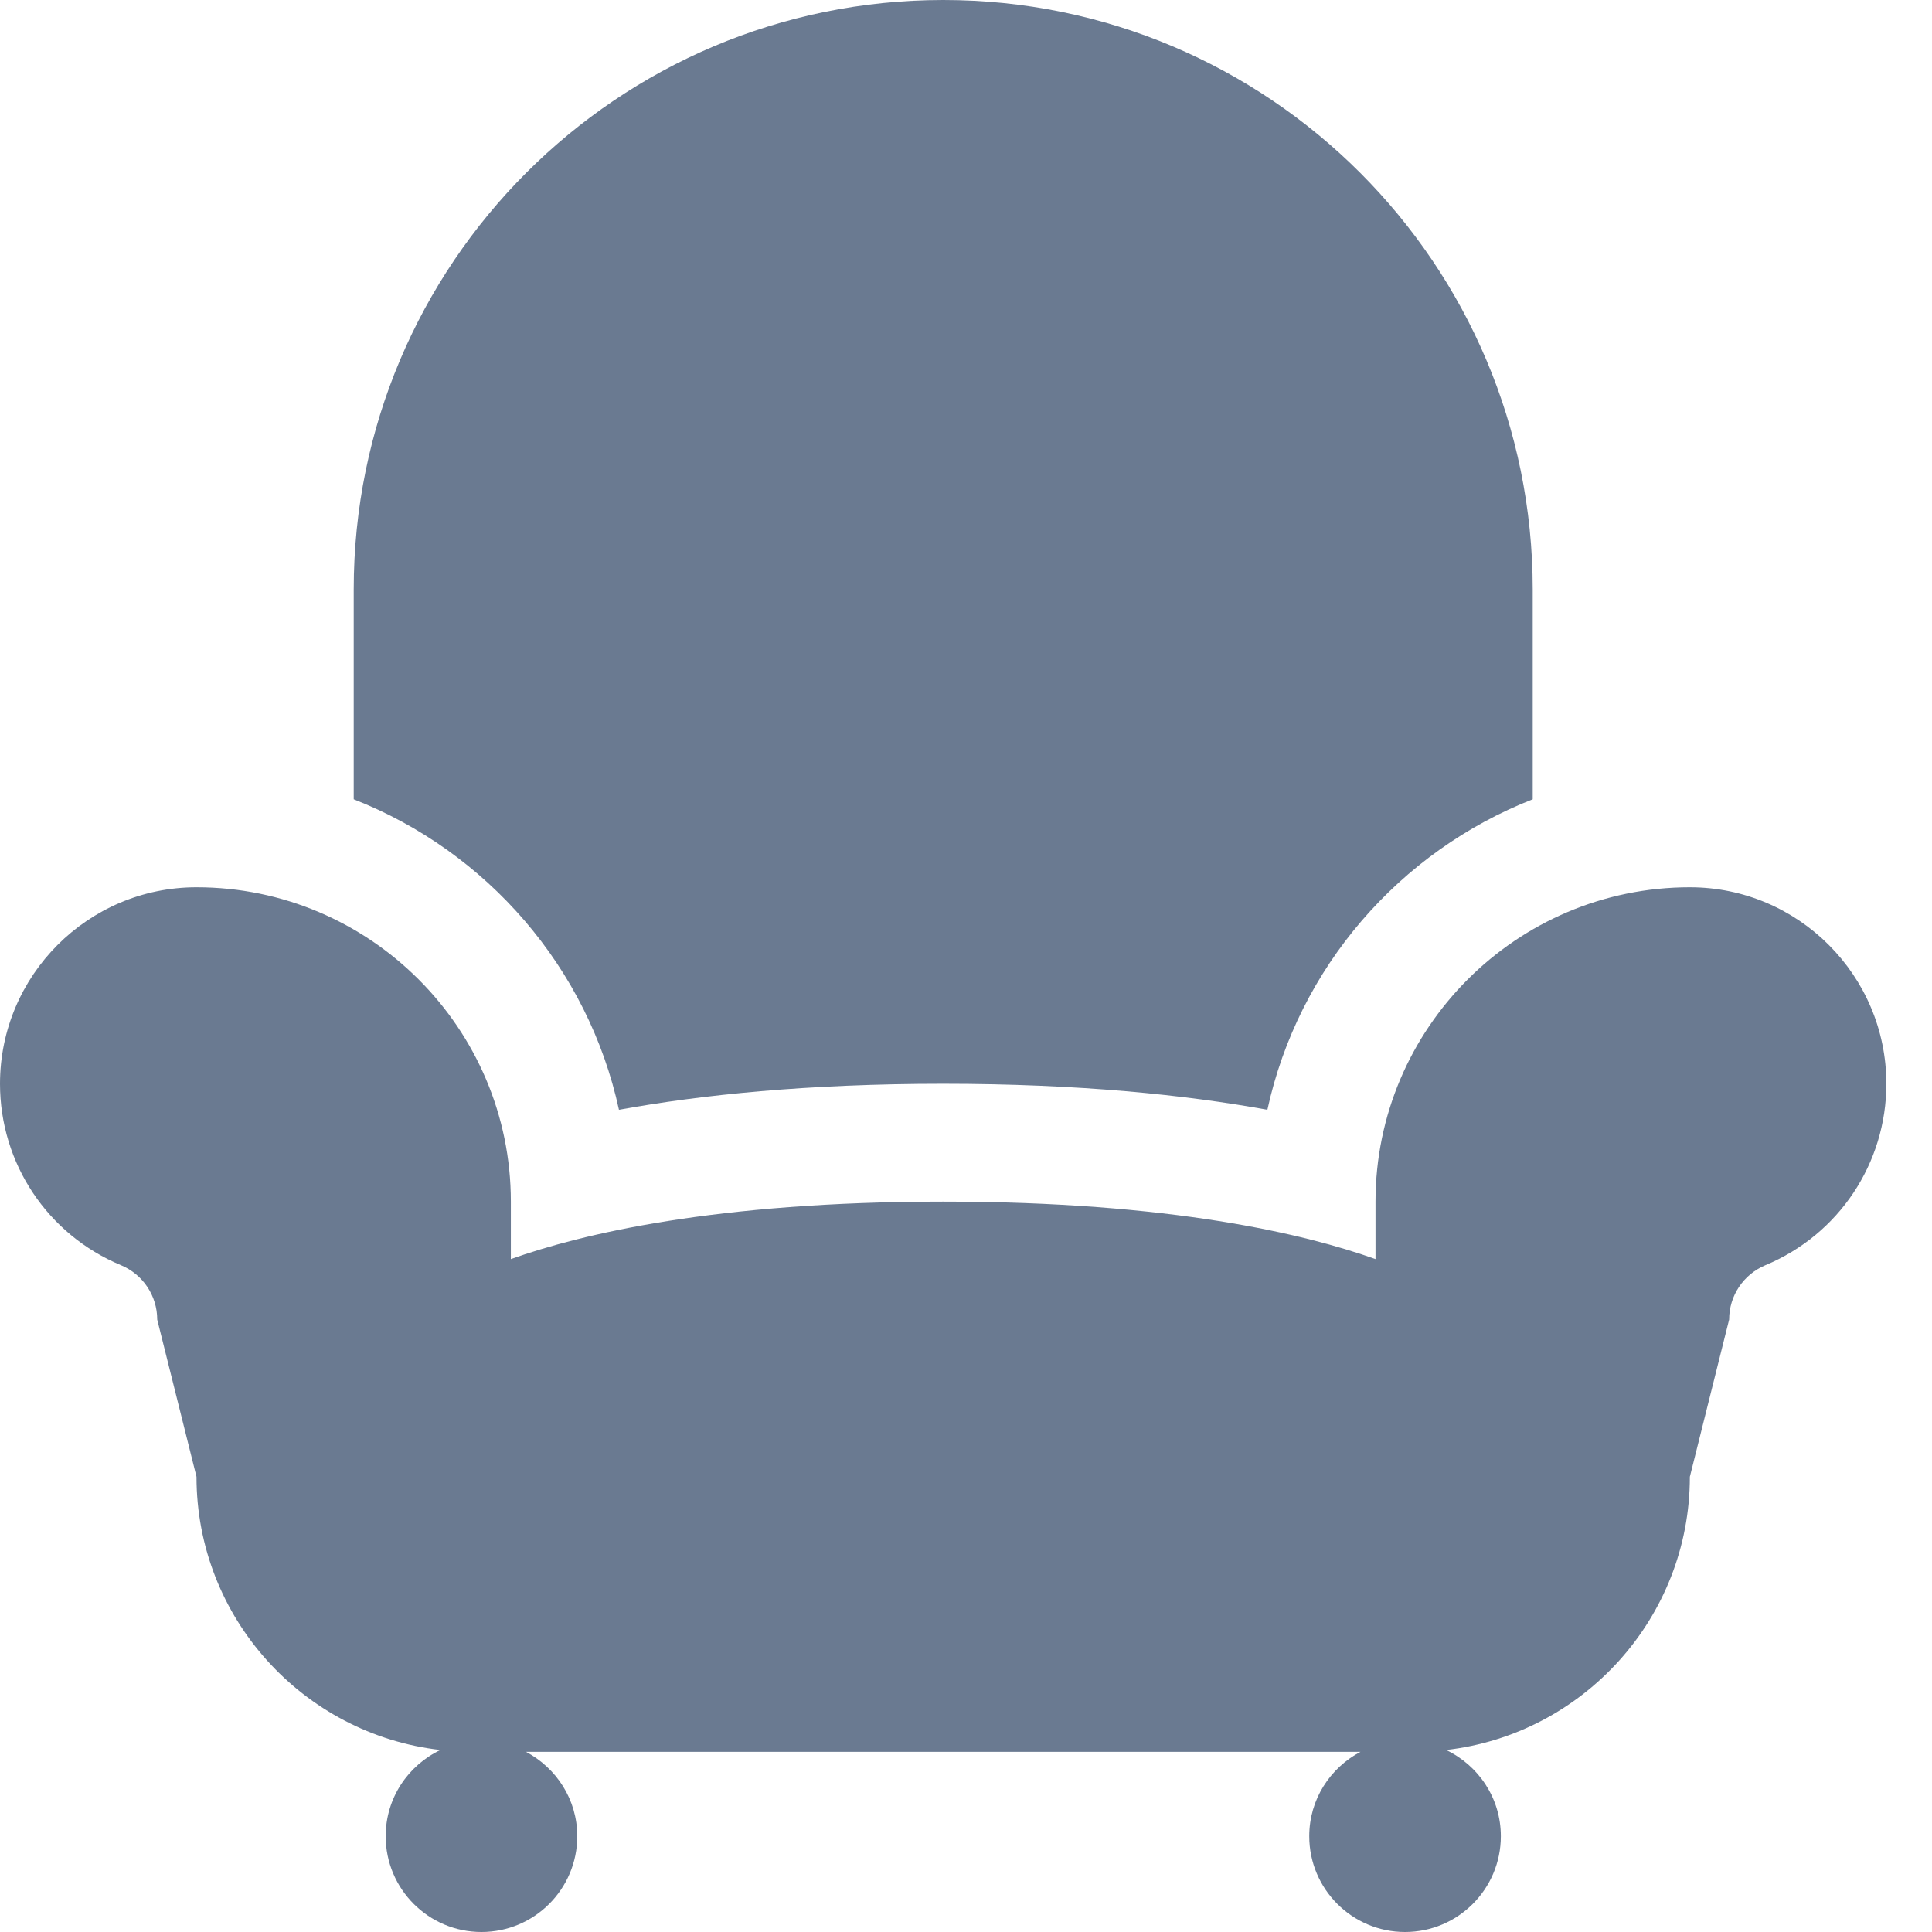 <?xml version="1.0" encoding="UTF-8"?>
<svg width="24px" height="24px" viewBox="0 0 24 24" version="1.1" xmlns="http://www.w3.org/2000/svg" xmlns:xlink="http://www.w3.org/1999/xlink">
    <title>sofa@2x</title>
    <g id="Symbols" stroke="none" stroke-width="1" fill="none" fill-rule="evenodd">
        <g id="furniture" fill="#6A7A91" fill-rule="nonzero">
            <g id="sofa">
                <path d="M20.992,11.022 C18.839,11.022 17.087,12.774 17.087,14.927 L17.087,15.641 C16.222,15.332 14.55,14.927 11.717,14.927 C8.884,14.927 7.212,15.332 6.346,15.641 L6.346,14.927 C6.346,12.774 4.594,11.022 2.441,11.022 C1.095,11.022 0,12.117 0,13.463 C0,14.451 0.59,15.337 1.503,15.717 C1.777,15.832 1.953,16.097 1.953,16.392 L2.441,18.345 C2.441,20.097 3.768,21.545 5.471,21.739 C5.07,21.93 4.791,22.336 4.791,22.81 C4.791,23.467 5.324,24 5.981,24 C6.638,24 7.171,23.467 7.171,22.81 C7.171,22.354 6.911,21.962 6.534,21.762 L16.9,21.762 C16.523,21.962 16.264,22.353 16.264,22.81 C16.264,23.467 16.797,24 17.454,24 C18.111,24 18.644,23.467 18.644,22.81 C18.644,22.336 18.365,21.93 17.964,21.739 C19.665,21.545 20.992,20.097 20.992,18.345 L21.48,16.392 C21.48,16.096 21.657,15.832 21.93,15.717 C22.843,15.337 23.433,14.451 23.433,13.463 C23.433,12.117 22.338,11.022 20.992,11.022 Z" id="Path"></path>
                <path d="M7.689,13.786 C8.705,13.601 10.027,13.463 11.717,13.463 C13.406,13.463 14.728,13.601 15.744,13.786 C16.128,12.019 17.386,10.577 19.04,9.929 L19.04,7.323 C19.04,3.279 15.761,0 11.717,0 C7.672,0 4.394,3.279 4.394,7.323 L4.394,9.929 C6.047,10.577 7.305,12.019 7.689,13.786 Z" id="Path"></path>
            </g>
        </g>
    </g>
</svg>